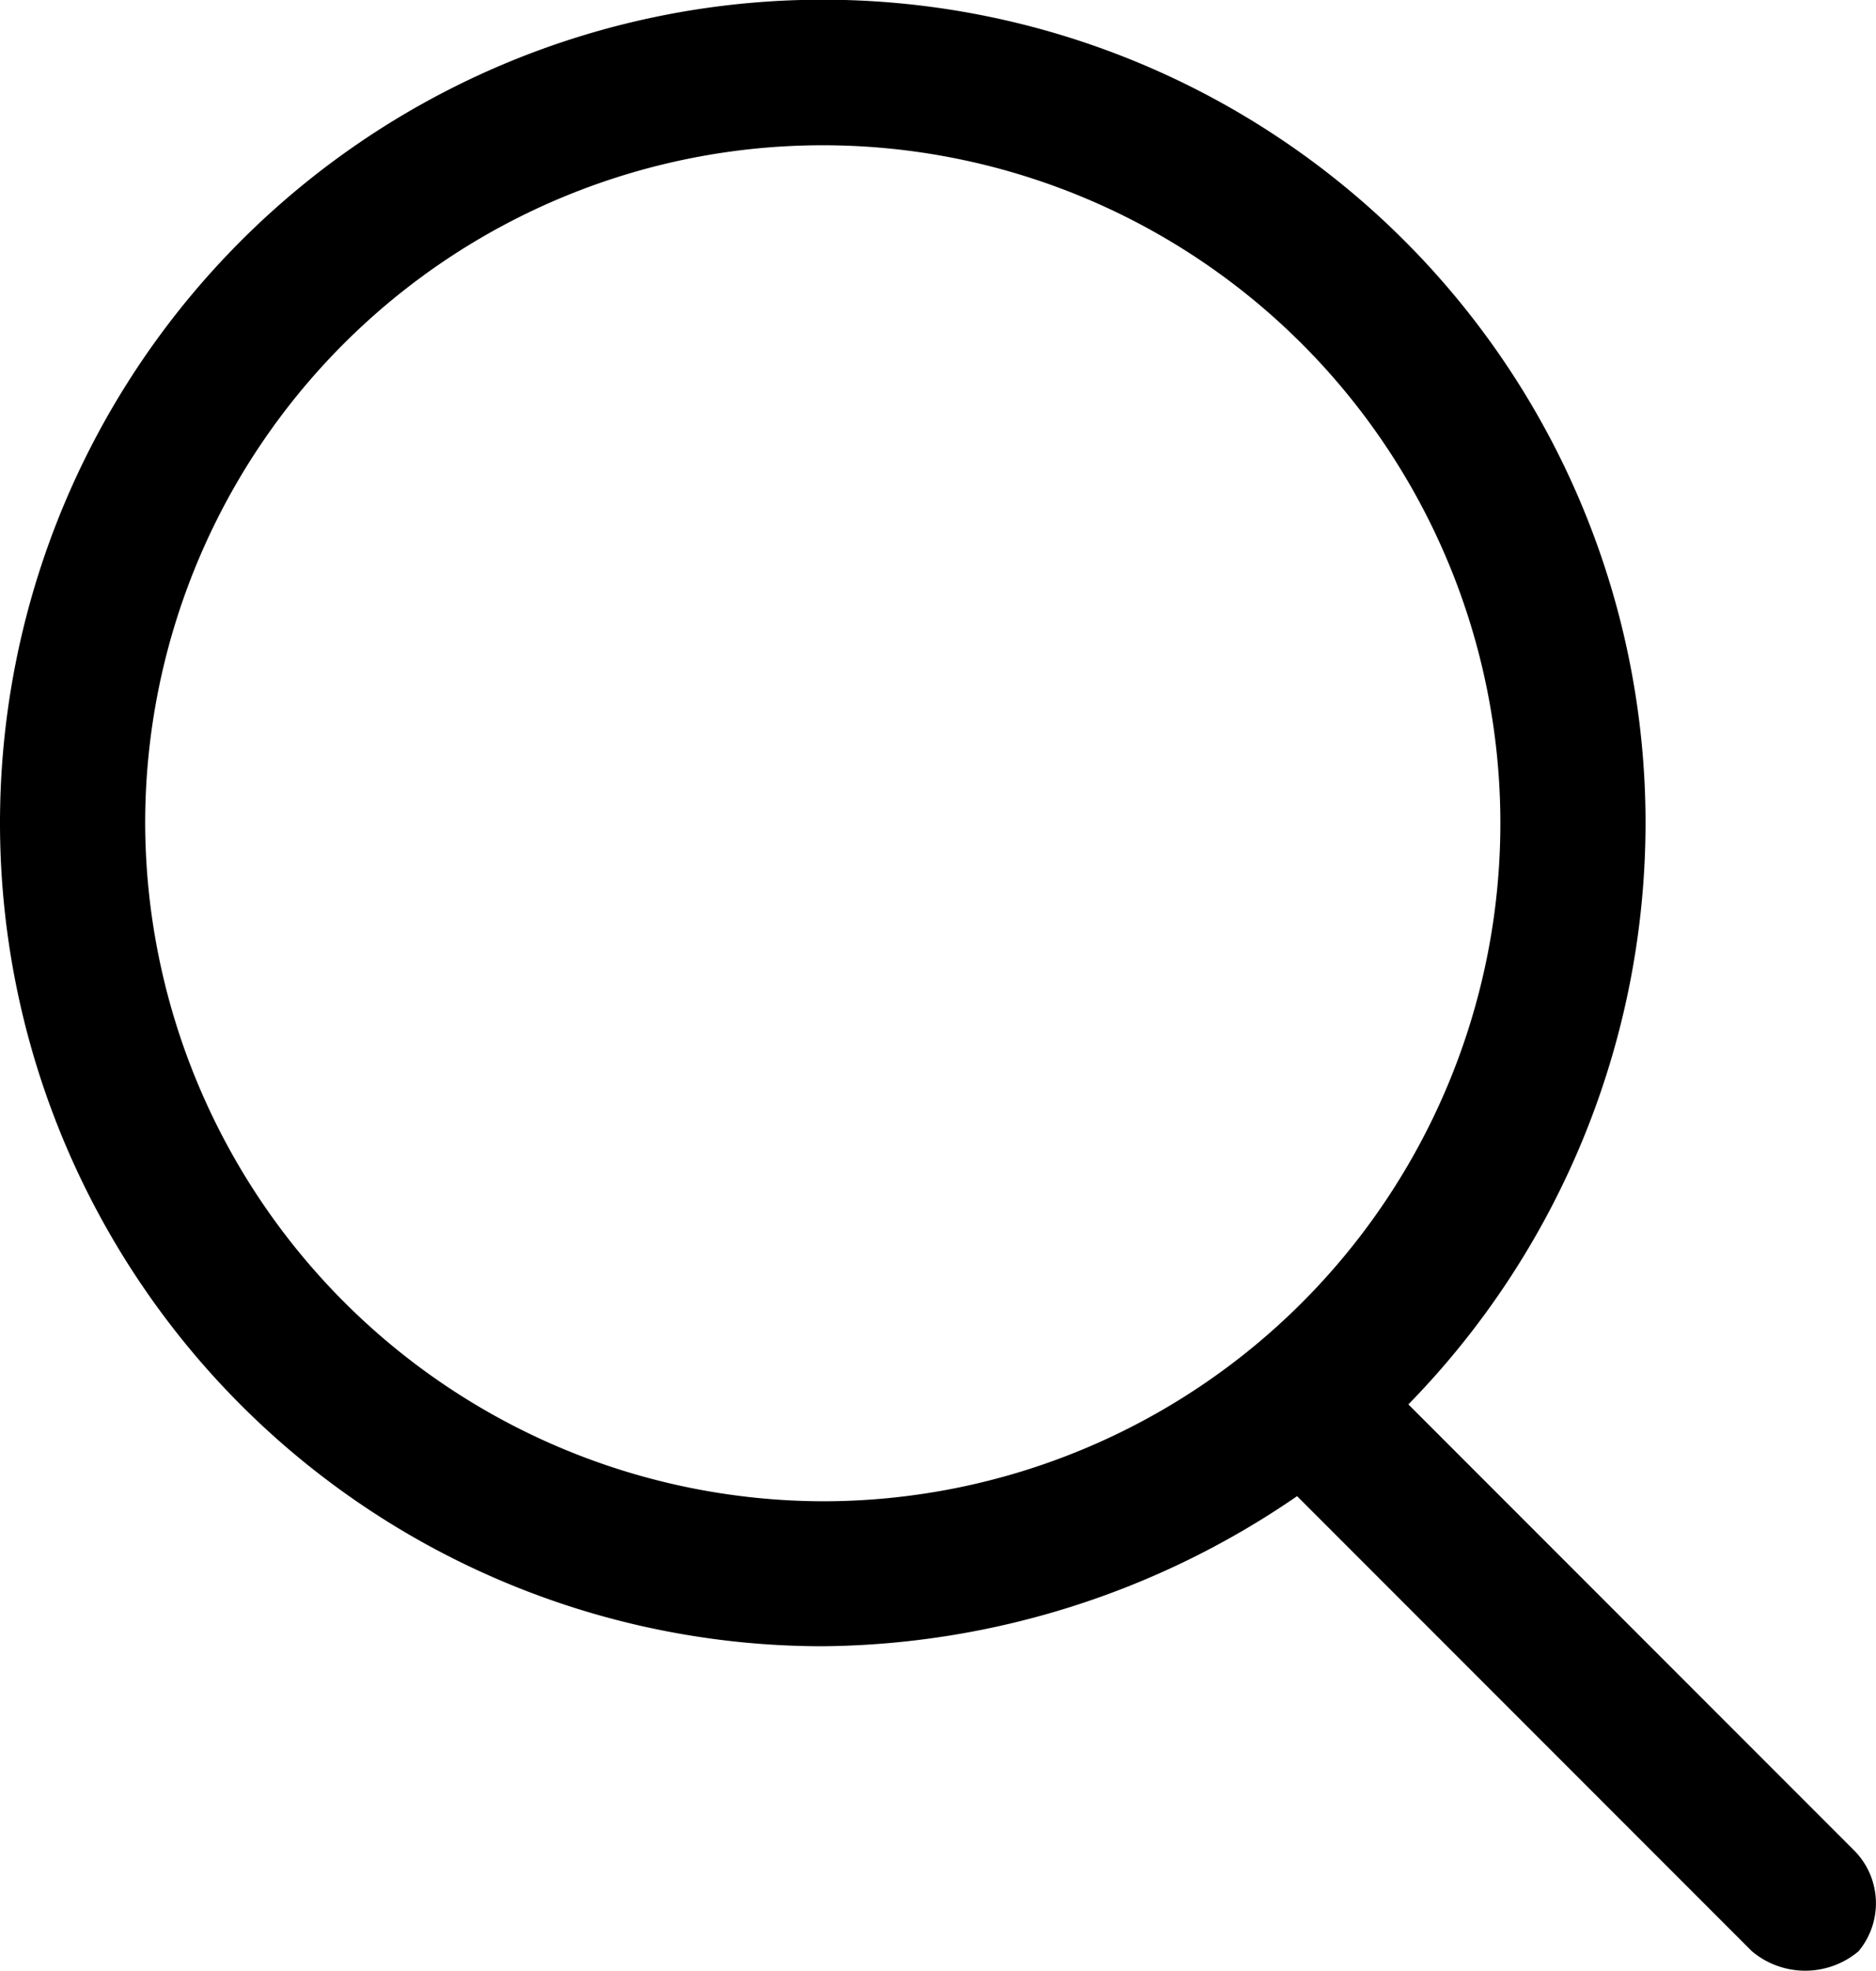 <svg xmlns="http://www.w3.org/2000/svg" width="19.048" height="20" viewBox="0 0 19.048 20"><g transform="translate(-4 0)"><path d="M90.321,309.772,85.8,305.251a8.445,8.445,0,0,0,2.408-5.9,8.354,8.354,0,1,0-8.354,8.354,8.618,8.618,0,0,0,4.816-1.523l4.619,4.619a.842.842,0,0,0,1.081,0A.76.76,0,0,0,90.321,309.772ZM72.974,299.354a6.88,6.88,0,1,1,6.88,6.88A6.9,6.9,0,0,1,72.974,299.354Z" transform="translate(-67.5 -291)"/></g></svg>